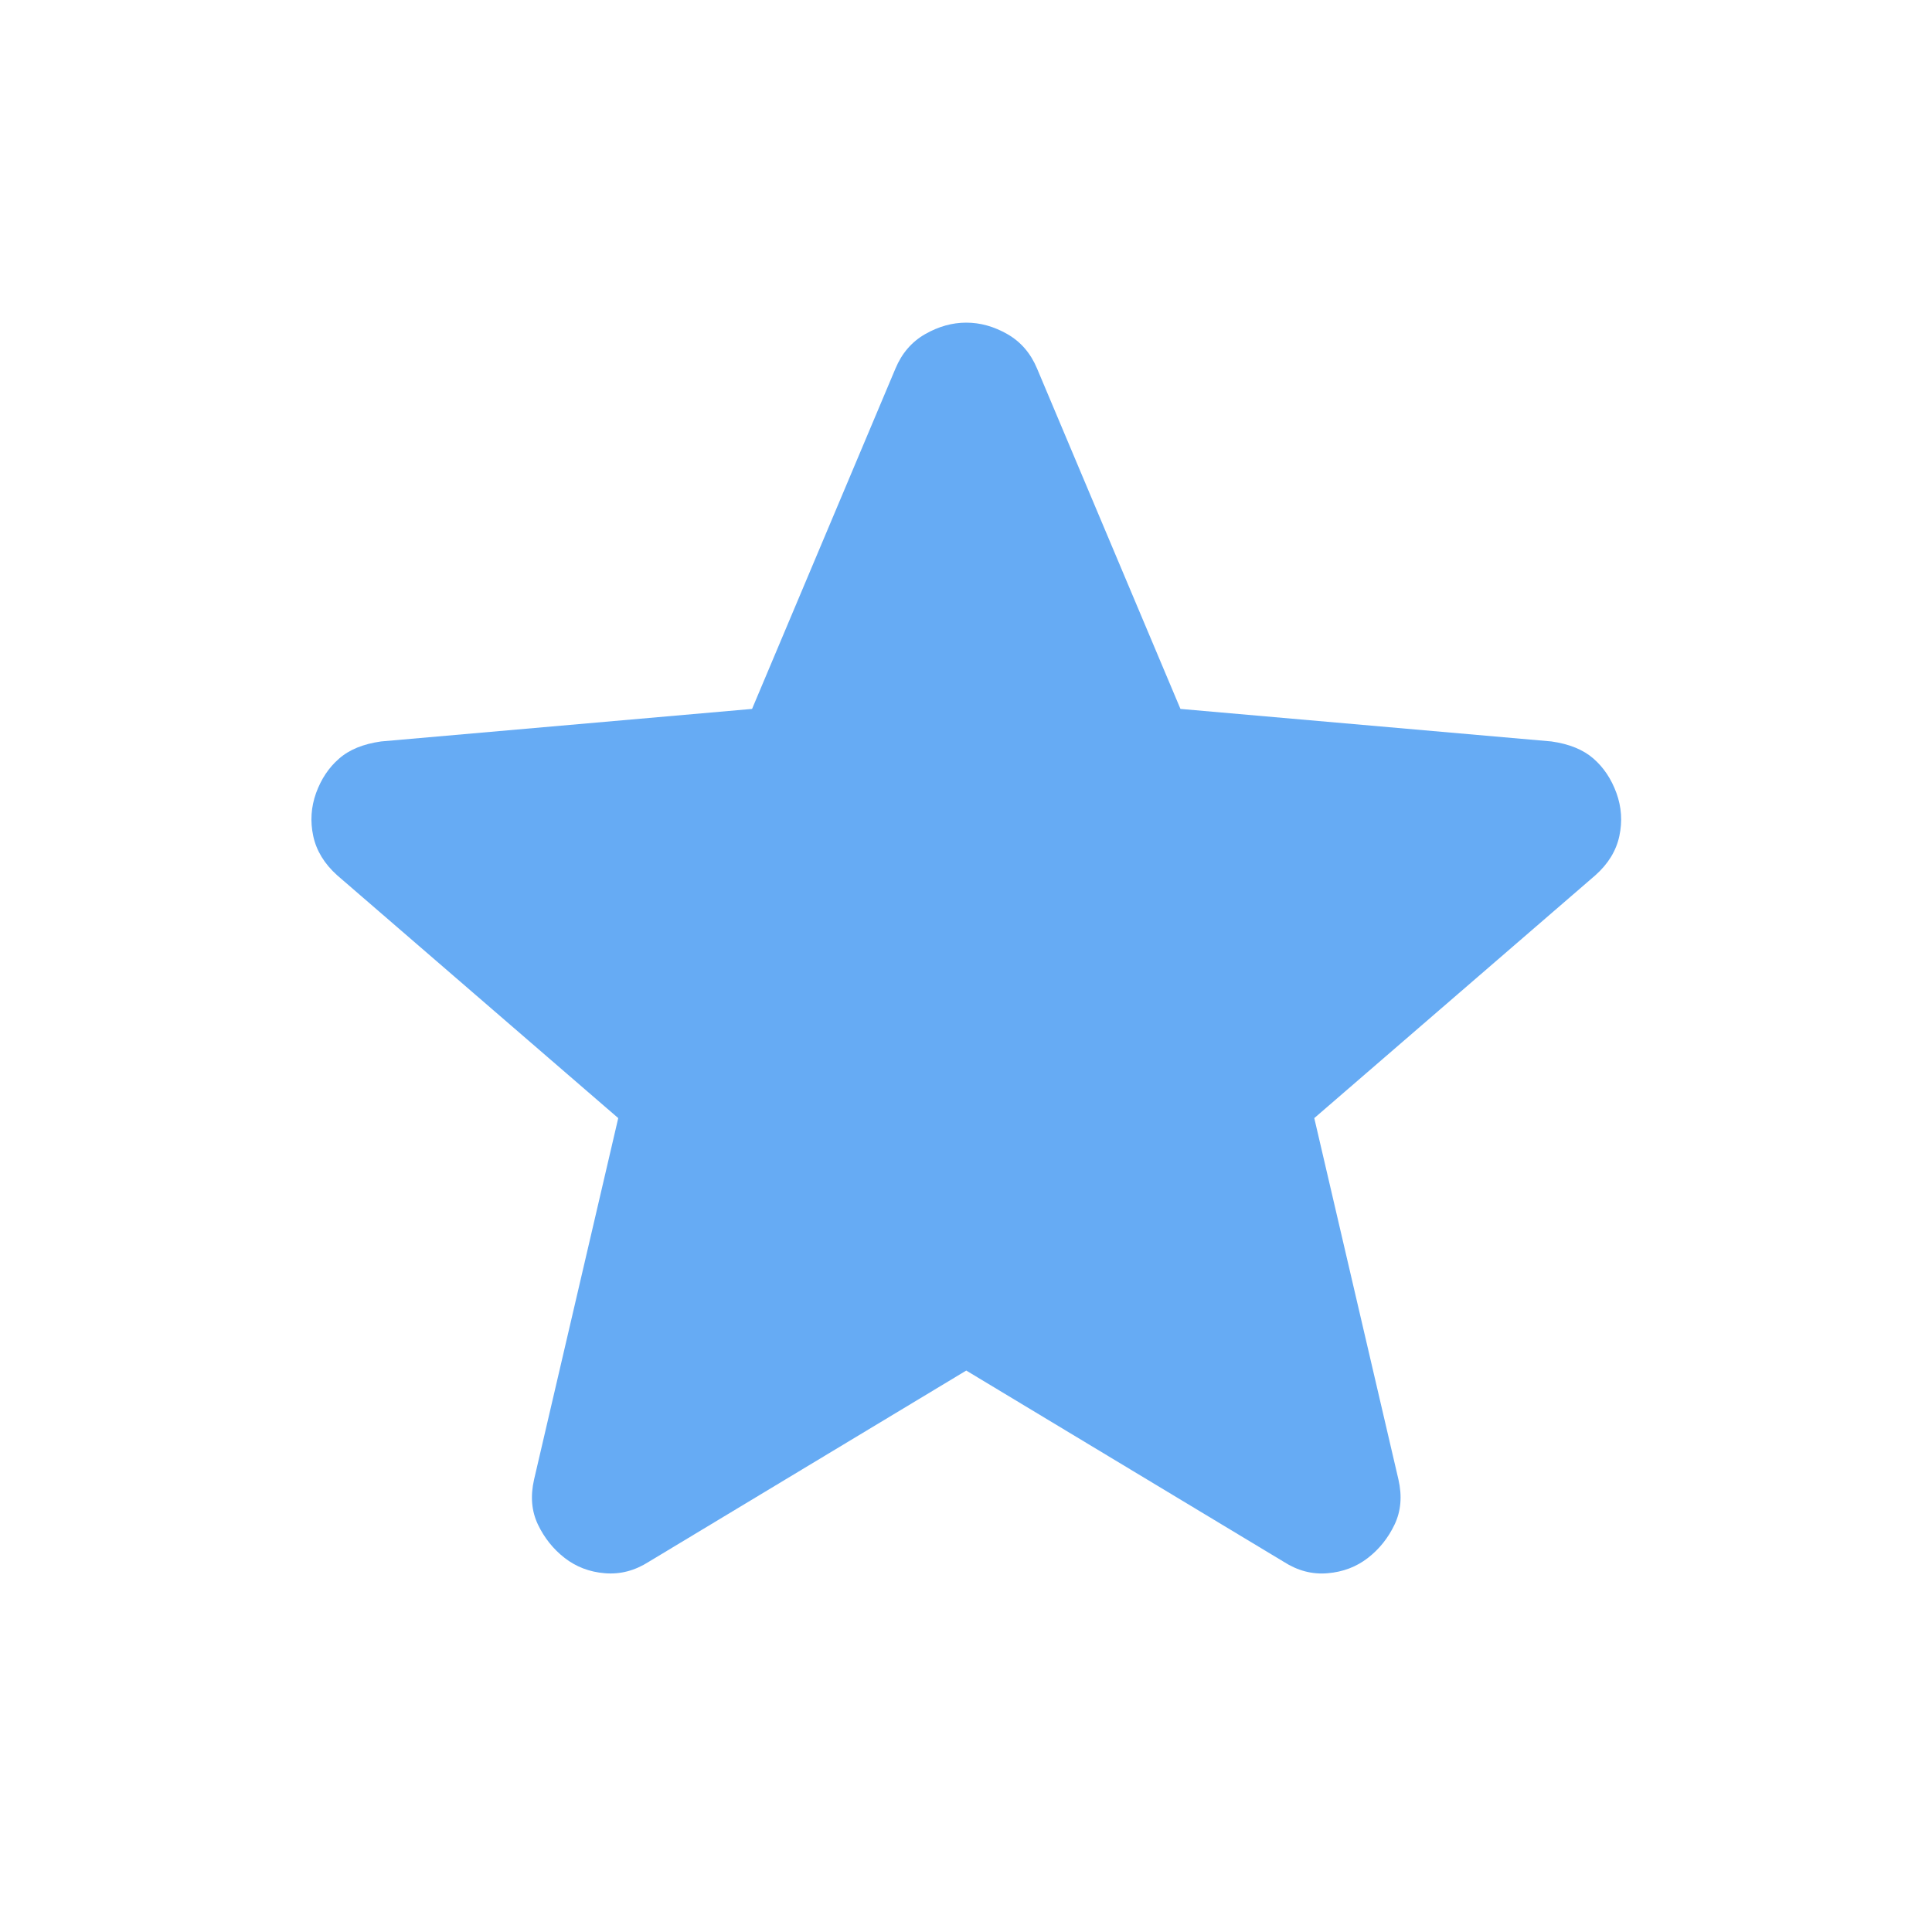 <svg width="30" height="30" viewBox="0 0 30 30" fill="none" xmlns="http://www.w3.org/2000/svg">
<path d="M15.004 21.282L10.075 24.251C9.857 24.39 9.63 24.449 9.392 24.429C9.154 24.41 8.947 24.33 8.768 24.192C8.59 24.053 8.452 23.88 8.353 23.673C8.254 23.465 8.234 23.233 8.293 22.974L9.6 17.362L5.235 13.591C5.037 13.413 4.913 13.21 4.864 12.982C4.815 12.754 4.83 12.531 4.908 12.314C4.987 12.097 5.105 11.919 5.265 11.78C5.424 11.64 5.641 11.552 5.918 11.513L11.678 11.008L13.905 5.722C14.004 5.485 14.158 5.307 14.366 5.188C14.575 5.069 14.787 5.01 15.004 5.01C15.221 5.01 15.434 5.069 15.642 5.188C15.85 5.307 16.004 5.485 16.103 5.722L18.33 11.008L24.09 11.513C24.367 11.552 24.585 11.641 24.744 11.78C24.902 11.918 25.021 12.097 25.1 12.314C25.179 12.532 25.194 12.755 25.145 12.983C25.096 13.211 24.972 13.414 24.773 13.591L20.408 17.362L21.715 22.974C21.774 23.232 21.754 23.465 21.655 23.673C21.556 23.881 21.418 24.054 21.24 24.192C21.062 24.33 20.854 24.409 20.616 24.429C20.379 24.45 20.151 24.391 19.933 24.251L15.004 21.282Z" fill="#66ABF4"/>
</svg>
